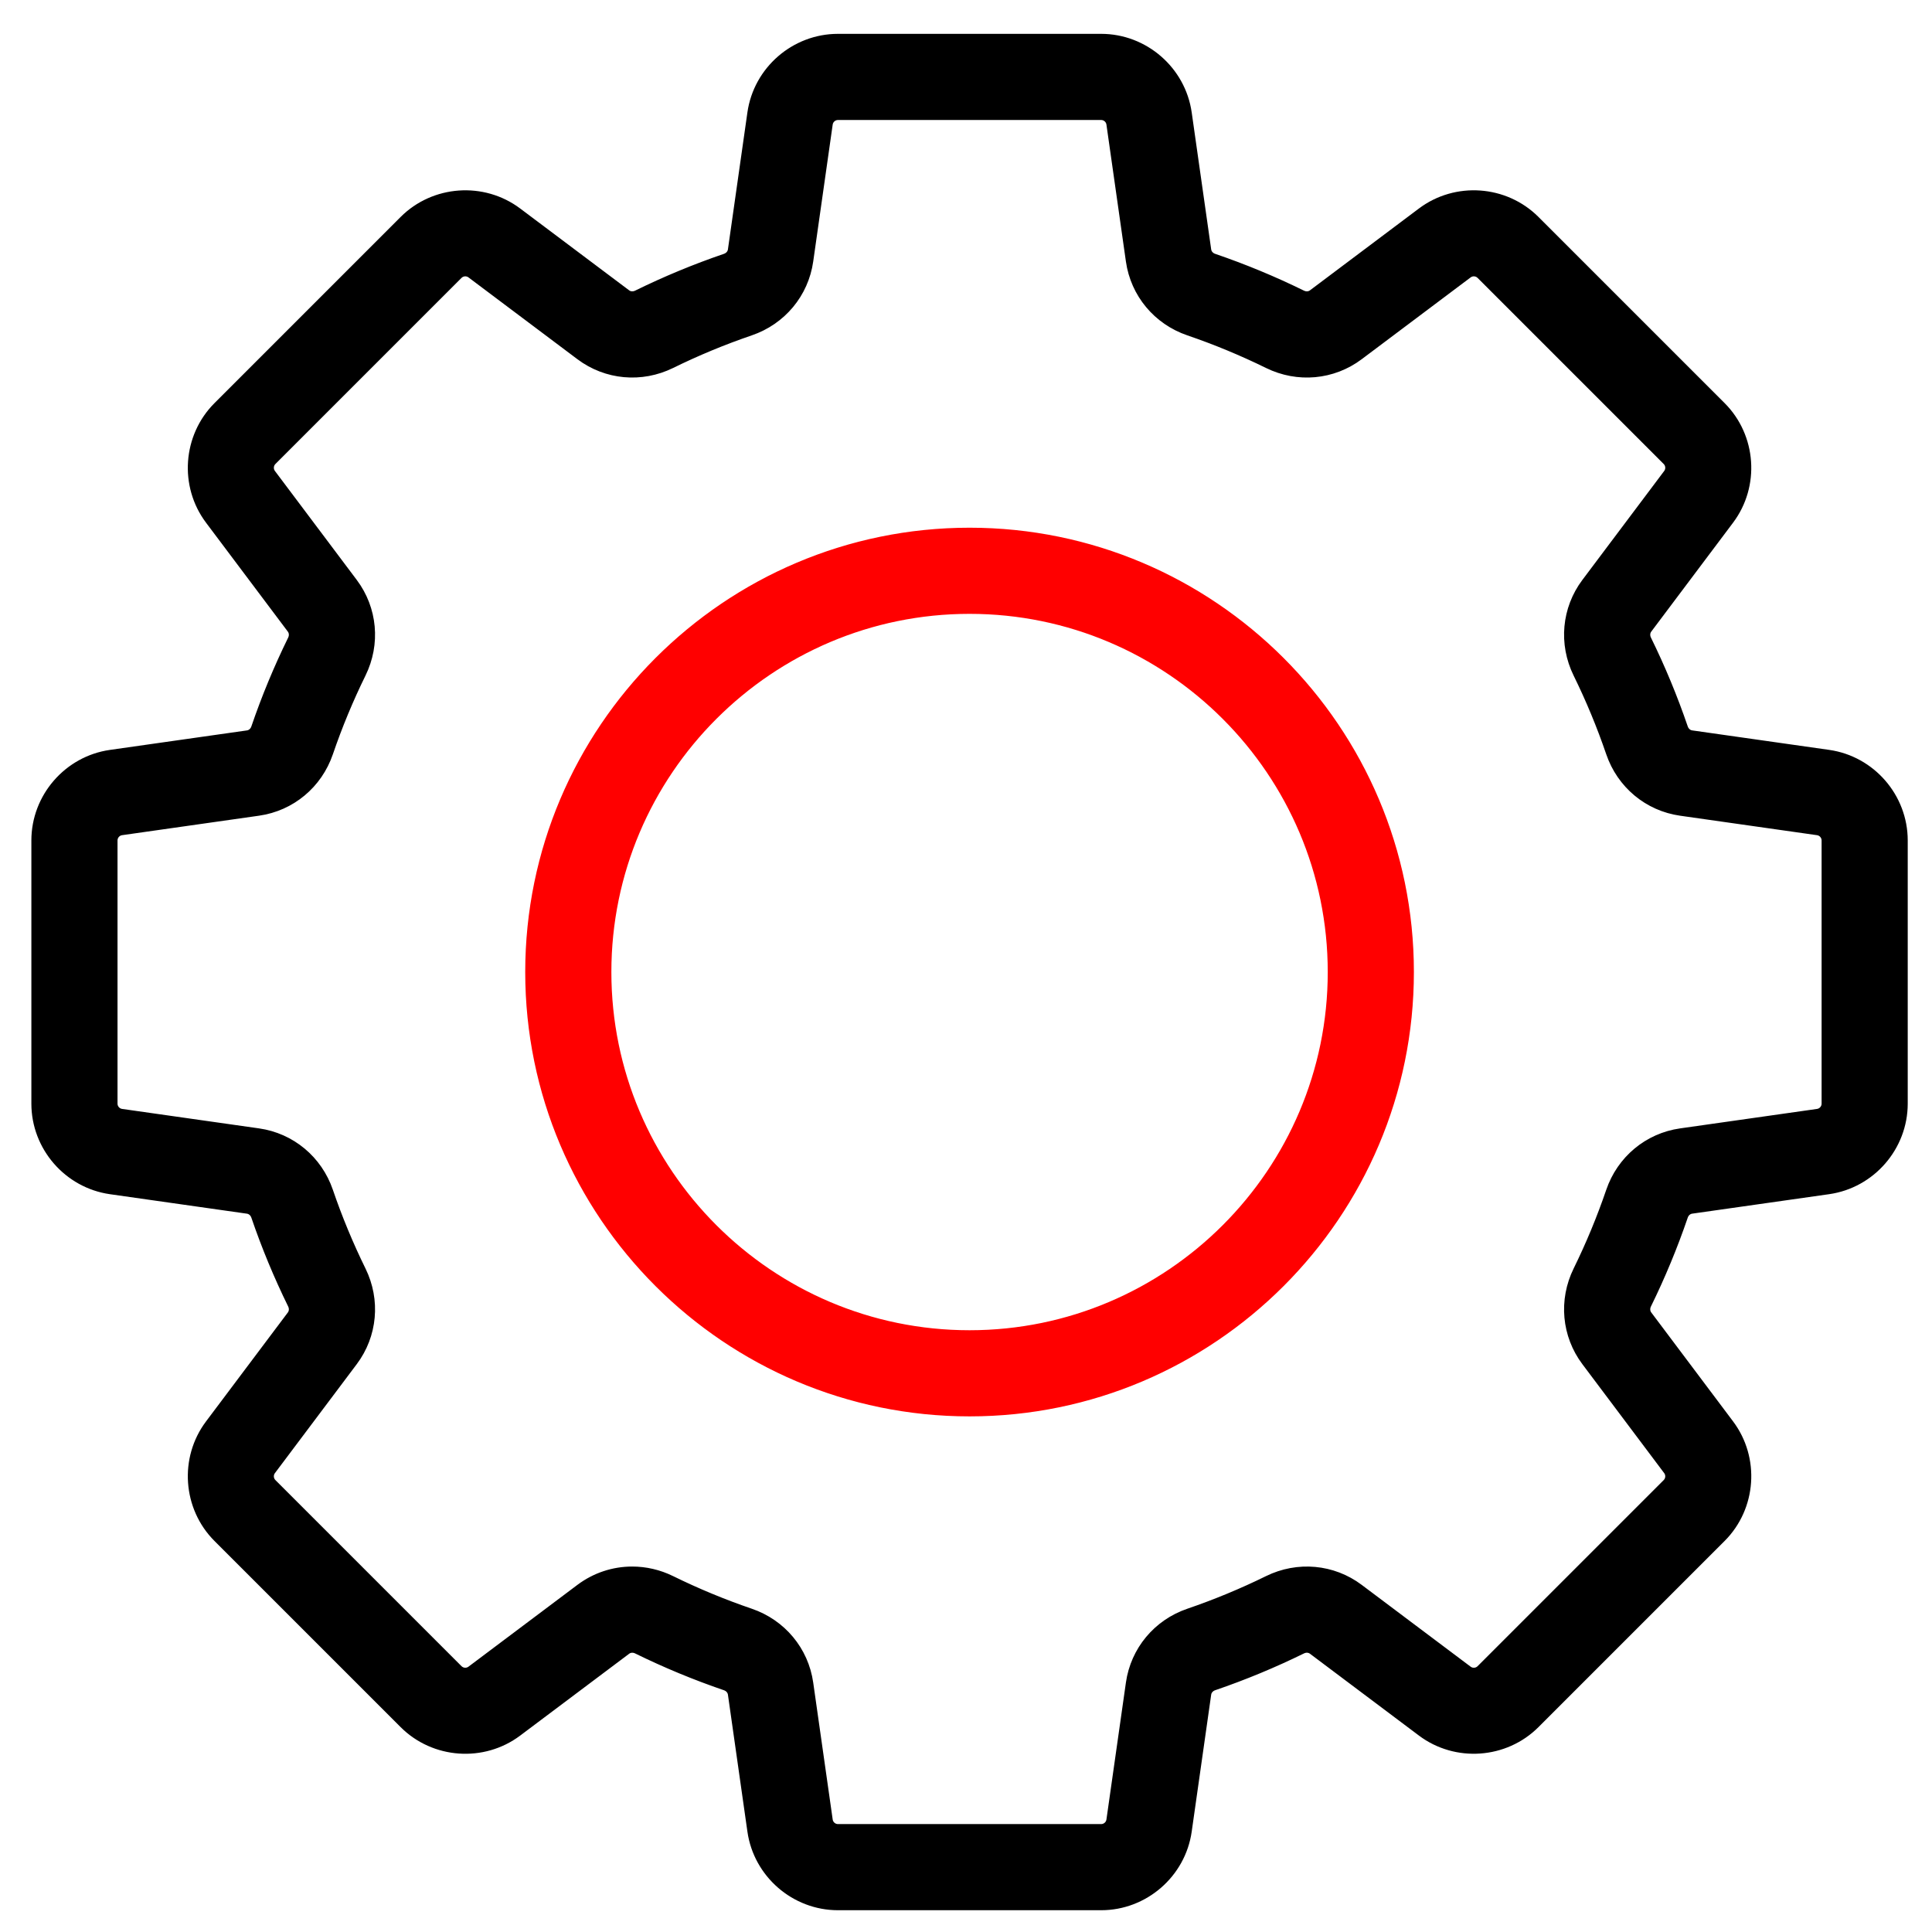 <?xml version="1.0" encoding="utf-8"?>
<svg version="1.1" id="Isolation_Mode" xmlns="http://www.w3.org/2000/svg" xmlns:xlink="http://www.w3.org/1999/xlink" viewBox="0 0 423.333 425.999" width="43" height="43" xml:space="preserve">
<g>
	<path style="fill:#000000;stroke:#000000;stroke-width:3;stroke-miterlimit:10;" d="M241.475,419.697h-58.048
		c-9.231,0-17.174-6.892-18.473-16.032l-4.298-30.212c-0.142-0.997-0.86-1.832-1.876-2.18c-6.612-2.258-13.142-4.965-19.406-8.042
		c-0.968-0.478-2.069-0.396-2.875,0.21l-24.034,18.049c-7.382,5.545-17.872,4.802-24.399-1.726L47.02,338.719
		c-6.529-6.528-7.271-17.019-1.726-24.4l18.047-24.032c0.606-0.808,0.687-1.909,0.211-2.877c-3.076-6.261-5.782-12.79-8.042-19.404
		c-0.347-1.018-1.183-1.736-2.181-1.879l-30.211-4.296c-9.141-1.301-16.033-9.243-16.033-18.475v-58.047
		c0-9.232,6.894-17.174,16.033-18.474l30.212-4.297c0.998-0.142,1.833-0.861,2.18-1.878c2.261-6.616,4.967-13.145,8.042-19.405
		c0.476-0.968,0.395-2.07-0.211-2.877l-18.048-24.032c-5.544-7.382-4.802-17.871,1.726-24.399L88.065,48.9
		c6.527-6.528,17.018-7.27,24.399-1.727l24.032,18.048c0.806,0.606,1.907,0.685,2.877,0.211c6.263-3.077,12.792-5.783,19.405-8.042
		c1.017-0.347,1.735-1.183,1.878-2.181l4.297-30.211c1.299-9.141,9.241-16.033,18.473-16.033h58.048
		c9.231,0,17.174,6.892,18.474,16.033l4.297,30.212c0.142,0.998,0.861,1.833,1.878,2.18c6.618,2.261,13.147,4.967,19.405,8.043
		c0.968,0.476,2.072,0.395,2.877-0.211l24.032-18.048c7.382-5.544,17.871-4.802,24.4,1.726l41.045,41.045
		c6.528,6.529,7.27,17.019,1.726,24.4l-18.048,24.032c-0.604,0.806-0.687,1.909-0.21,2.877c3.074,6.258,5.781,12.787,8.041,19.405
		c0.348,1.016,1.183,1.736,2.18,1.877l30.212,4.297c9.141,1.299,16.033,9.241,16.033,18.474v58.047
		c0,9.232-6.893,17.174-16.033,18.475l-30.212,4.296c-0.997,0.142-1.832,0.861-2.18,1.879c-2.26,6.617-4.967,13.146-8.041,19.405
		c-0.477,0.967-0.395,2.069,0.211,2.877l18.047,24.031c5.544,7.382,4.803,17.872-1.726,24.4l-41.045,41.046
		c-6.529,6.526-17.021,7.269-24.4,1.726l-24.032-18.048c-0.808-0.604-1.908-0.689-2.878-0.211
		c-6.263,3.077-12.792,5.783-19.403,8.042c-1.018,0.348-1.737,1.183-1.879,2.181l-4.297,30.211
		C258.648,412.806,250.706,419.697,241.475,419.697z M138.063,346.917c2.836,0,5.694,0.646,8.363,1.959
		c5.657,2.779,11.554,5.223,17.524,7.262c6.741,2.303,11.548,8.074,12.541,15.063l4.297,30.213c0.186,1.305,1.32,2.289,2.639,2.289
		h58.048c1.319,0,2.454-0.984,2.64-2.289l4.297-30.212c0.993-6.99,5.801-12.762,12.544-15.064c5.969-2.04,11.863-4.482,17.52-7.262
		c6.404-3.146,13.889-2.464,19.536,1.777l24.031,18.048c1.057,0.794,2.555,0.685,3.485-0.247l41.045-41.046
		c0.933-0.932,1.04-2.43,0.247-3.484l-18.048-24.033c-4.241-5.647-4.921-13.133-1.776-19.534c2.777-5.65,5.221-11.547,7.261-17.522
		c2.305-6.743,8.077-11.55,15.064-12.543l30.212-4.296c1.305-0.187,2.29-1.32,2.29-2.64v-58.047c0-1.318-0.984-2.454-2.29-2.639
		l-30.212-4.297c-6.987-0.994-12.759-5.799-15.063-12.542c-2.041-5.978-4.484-11.873-7.262-17.523
		c-3.145-6.401-2.465-13.886,1.775-19.534l18.049-24.033c0.793-1.055,0.686-2.553-0.247-3.486L325.527,60.21
		c-0.933-0.934-2.434-1.039-3.485-0.246l-24.031,18.047c-5.647,4.241-13.135,4.923-19.535,1.777
		c-5.651-2.777-11.547-5.22-17.522-7.262c-6.743-2.302-11.549-8.074-12.542-15.063l-4.298-30.213
		c-0.185-1.306-1.32-2.291-2.639-2.291h-58.048c-1.317,0-2.453,0.985-2.639,2.291l-4.297,30.212
		c-0.993,6.989-5.8,12.761-12.541,15.063c-5.973,2.04-11.869,4.484-17.522,7.262c-6.403,3.146-13.888,2.464-19.536-1.777
		L102.86,59.963c-1.055-0.792-2.554-0.686-3.486,0.247l-41.045,41.045c-0.933,0.933-1.039,2.431-0.247,3.486l18.048,24.032
		c4.241,5.647,4.923,13.133,1.777,19.534c-2.777,5.653-5.221,11.548-7.262,17.522c-2.304,6.743-8.075,11.549-15.064,12.543
		L25.37,182.67c-1.307,0.186-2.291,1.32-2.291,2.639v58.047c0,1.319,0.985,2.453,2.291,2.64l30.212,4.296
		c6.988,0.994,12.76,5.801,15.063,12.543c2.041,5.974,4.484,11.869,7.262,17.522c3.146,6.402,2.464,13.889-1.777,19.535
		l-18.048,24.032c-0.792,1.055-0.686,2.553,0.247,3.484l41.045,41.046c0.932,0.933,2.431,1.038,3.486,0.247l24.032-18.048
		C130.185,348.181,134.101,346.917,138.063,346.917z"/>
		<path style="fill:red;stroke:red;stroke-width:3;stroke-miterlimit:10;" d="M212.451,310.807c-53.196,0-96.474-43.278-96.474-96.475
		s43.277-96.474,96.474-96.474s96.474,43.278,96.474,96.474S265.647,310.807,212.451,310.807z M212.451,133.852
		c-44.377,0-80.479,36.103-80.479,80.48s36.103,80.48,80.479,80.48c44.376,0,80.479-36.104,80.479-80.48
		S256.827,133.852,212.451,133.852z"/>
</g>
</svg>